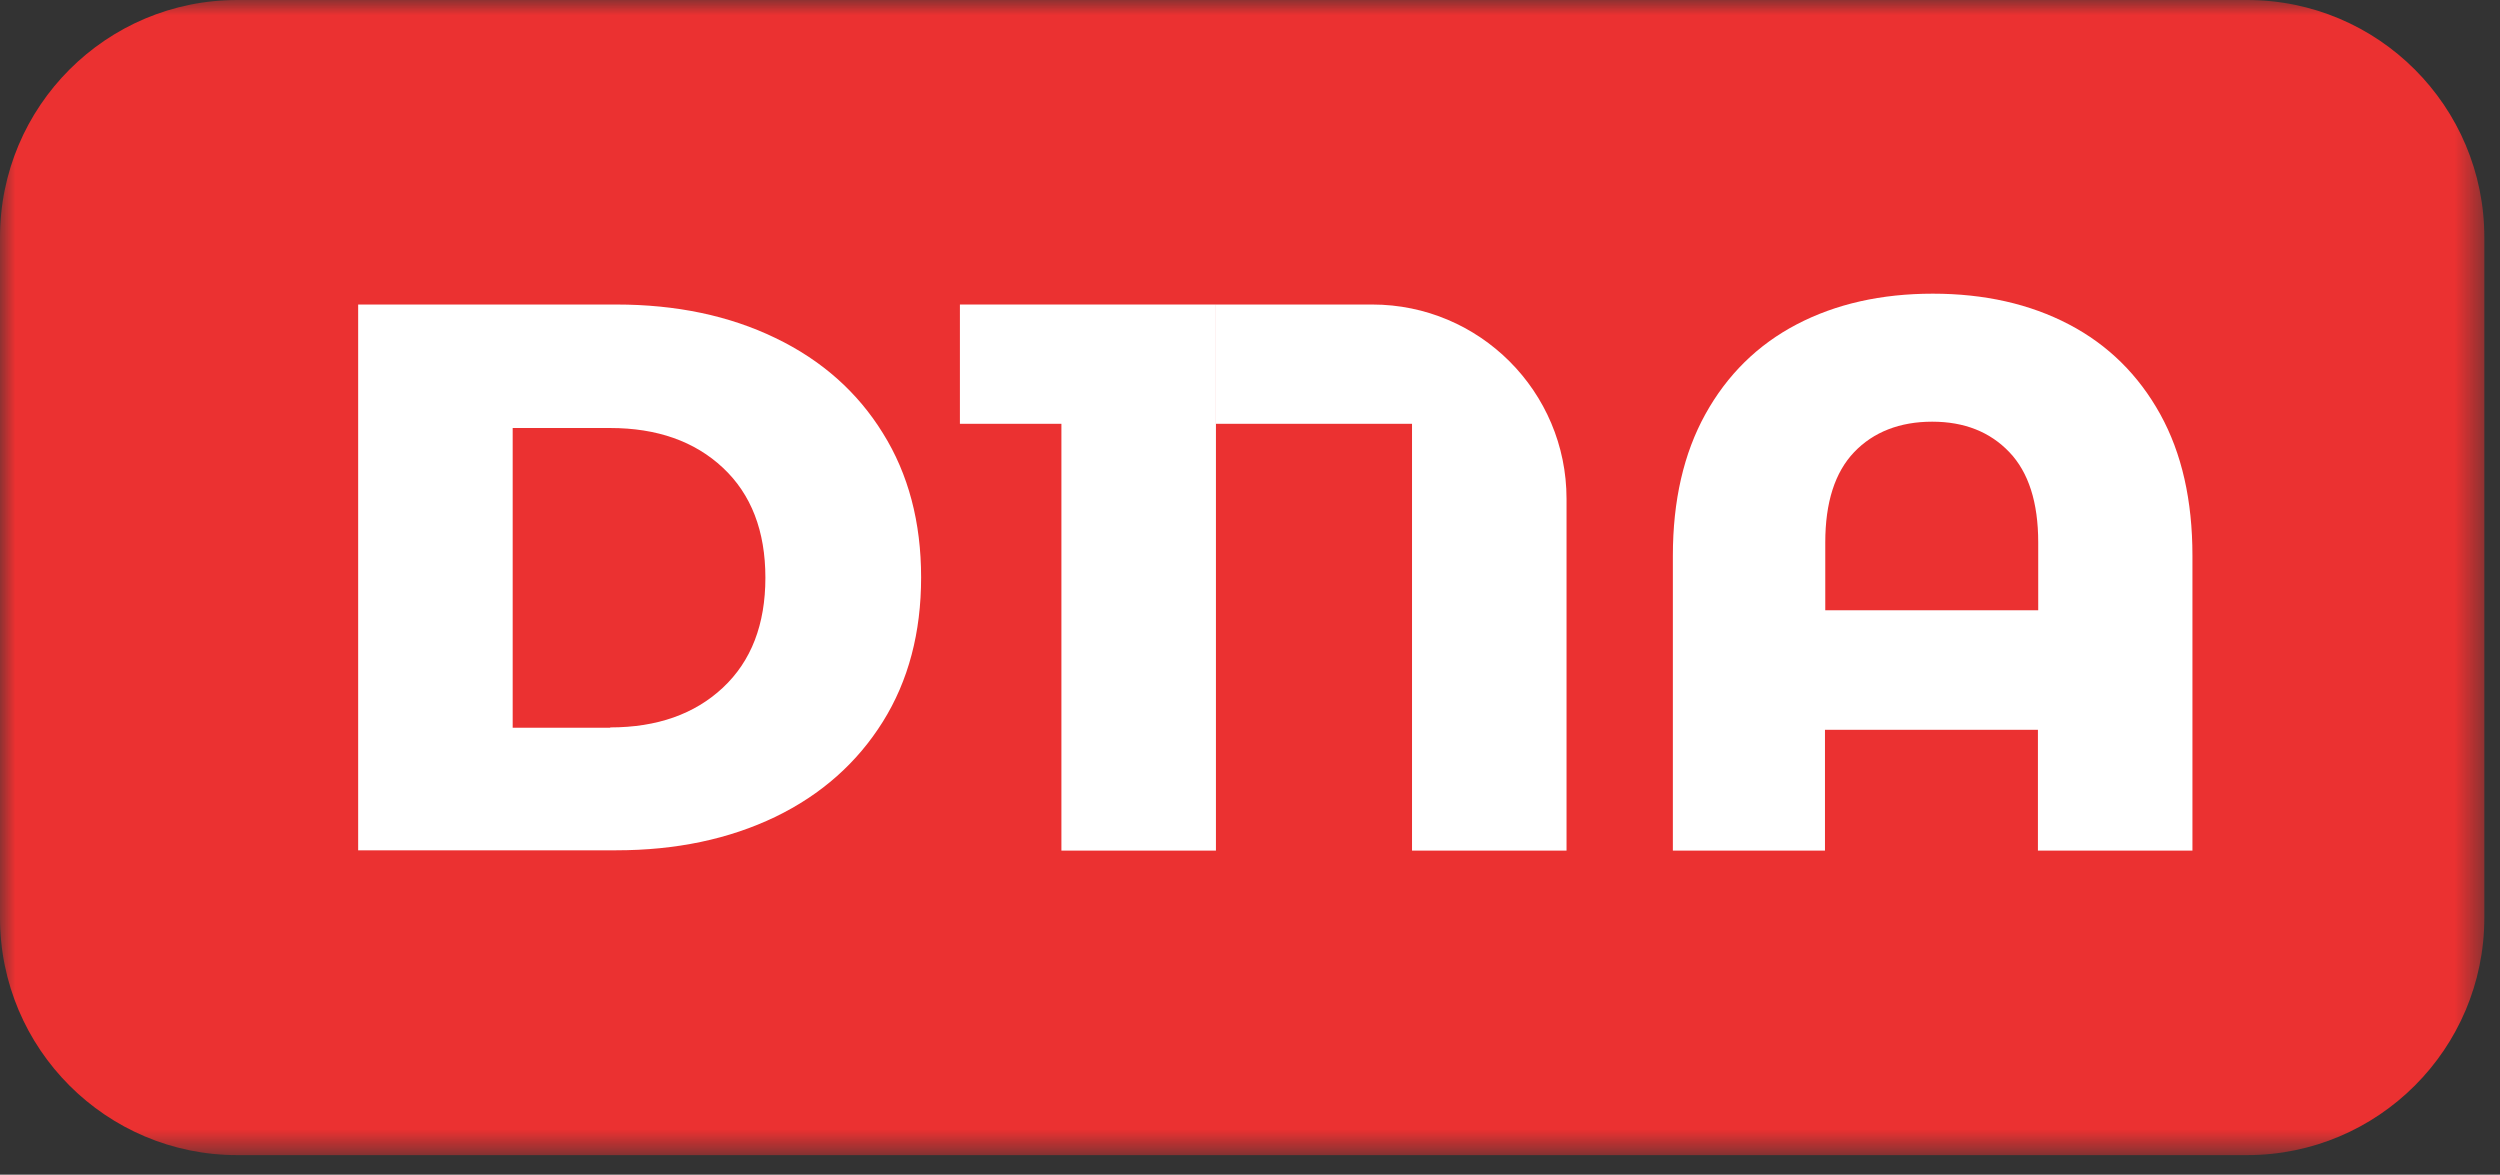 <?xml version="1.0" encoding="UTF-8"?> <svg xmlns="http://www.w3.org/2000/svg" width="83" height="39" viewBox="0 0 83 39" fill="none"><rect x="0" y="0" width="83" height="39" fill="#333333" stroke="none"/><g clip-path="url(#clip0_808_1761)"><mask id="mask0_808_1761" style="mask-type:luminance" maskUnits="userSpaceOnUse" x="0" y="0" width="83" height="39"><path d="M82.48 0H0V38.35H82.48V0Z" fill="white"></path></mask><g mask="url(#mask0_808_1761)"><path d="M74.6 0H7.88C3.528 0 0 3.528 0 7.88V30.47C0 34.822 3.528 38.35 7.88 38.35H74.6C78.952 38.35 82.48 34.822 82.48 30.47V7.88C82.48 3.528 78.952 0 74.6 0Z" fill="#EB3131"></path><path d="M11.891 10.11H20.461C22.451 10.11 24.211 10.48 25.741 11.22C27.281 11.96 28.471 13.02 29.311 14.38C30.161 15.74 30.581 17.34 30.581 19.17C30.581 21 30.161 22.6 29.311 23.96C28.461 25.32 27.271 26.38 25.741 27.12C24.201 27.86 22.441 28.23 20.461 28.23H11.891V10.11ZM20.261 24.15C21.811 24.15 23.061 23.71 24.001 22.83C24.941 21.95 25.411 20.73 25.411 19.18C25.411 17.63 24.941 16.41 24.001 15.53C23.061 14.65 21.811 14.21 20.261 14.21H17.021V24.16H20.261V24.15Z" fill="white"></path><path d="M40.369 10.11V28.24H35.239V14.07H31.869V10.11H40.369Z" fill="white"></path><path d="M52.009 16.56V28.24H46.879V14.07H42.069V10.11H45.559C49.119 10.11 52.009 13 52.009 16.56ZM40.369 10.11H42.069V14.07H40.369" fill="white"></path><path d="M68.689 10.77C69.989 11.45 70.999 12.45 71.719 13.75C72.439 15.05 72.789 16.62 72.789 18.45V28.24H67.659V24.23H60.589V28.24H55.539V18.45C55.539 16.62 55.899 15.05 56.619 13.75C57.339 12.45 58.349 11.45 59.649 10.77C60.949 10.09 62.459 9.75 64.169 9.75C65.879 9.75 67.389 10.09 68.689 10.77ZM67.669 20.26V18.01C67.669 16.68 67.349 15.68 66.709 15.01C66.069 14.34 65.219 14 64.149 14C63.079 14 62.199 14.34 61.559 15.01C60.919 15.68 60.599 16.68 60.599 18.01V20.26H67.669Z" fill="white"></path></g></g><defs><clipPath id="clip0_808_1761"><rect width="83" height="39" fill="white"></rect></clipPath></defs></svg> 
